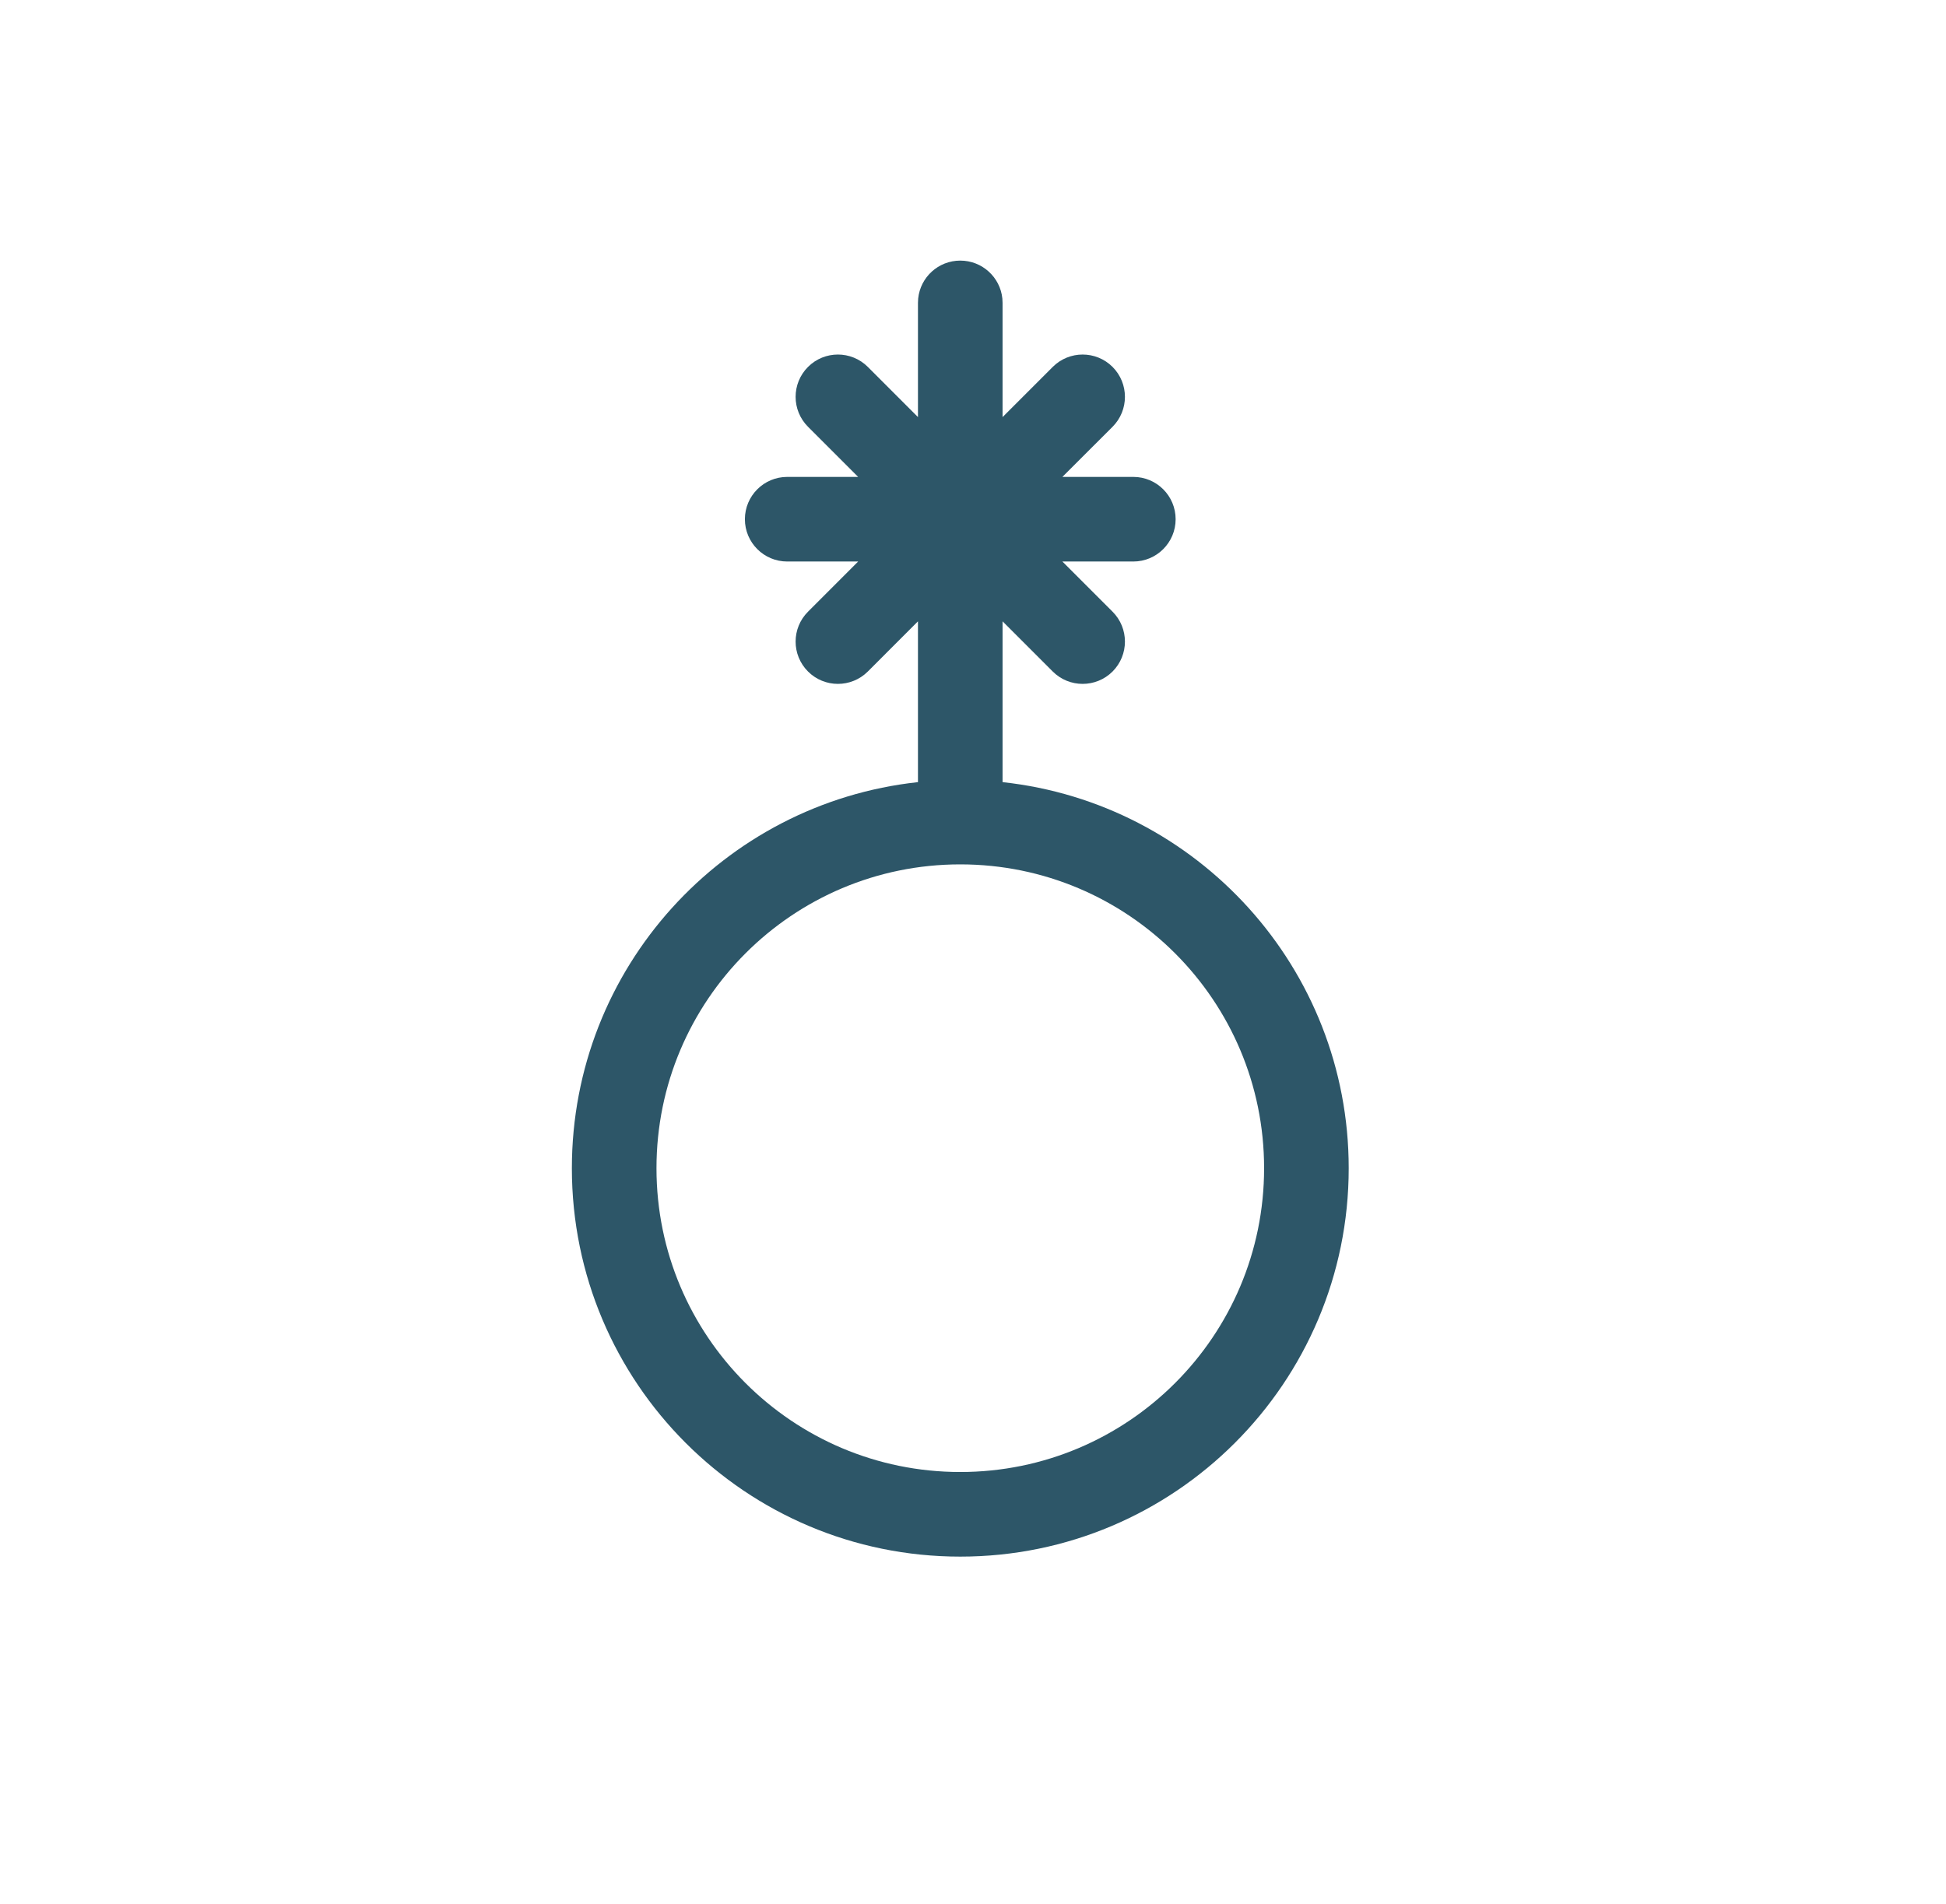 <svg xmlns="http://www.w3.org/2000/svg" color="#2D5668" width="46" height="45" viewBox="0 0 46 45" fill="none"><path d="M22.699 36.795C27.77 36.795 31.881 32.685 31.881 27.614C31.881 22.881 28.3 18.986 23.699 18.488V14.687L24.885 15.873C25.275 16.263 25.908 16.263 26.299 15.873C26.689 15.482 26.689 14.849 26.299 14.459L25.113 13.273H26.79C27.342 13.273 27.79 12.825 27.79 12.273C27.79 11.721 27.342 11.273 26.79 11.273H25.113L26.299 10.088C26.689 9.697 26.689 9.064 26.299 8.673C25.908 8.283 25.275 8.283 24.885 8.673L23.699 9.859V7.16L23.694 7.057C23.643 6.553 23.217 6.16 22.699 6.16C22.181 6.16 21.755 6.553 21.704 7.057L21.699 7.16V9.859L20.514 8.673C20.123 8.283 19.49 8.283 19.1 8.673C18.709 9.064 18.709 9.697 19.1 10.088L20.285 11.273H18.608C18.056 11.273 17.608 11.721 17.608 12.273C17.608 12.825 18.056 13.273 18.608 13.273H20.285L19.1 14.459C18.709 14.849 18.709 15.482 19.1 15.873C19.49 16.263 20.123 16.263 20.514 15.873L21.699 14.687V18.488C17.099 18.986 13.518 22.881 13.518 27.614C13.518 32.685 17.628 36.795 22.699 36.795ZM22.699 34.795C18.733 34.795 15.518 31.58 15.518 27.614C15.518 23.648 18.733 20.432 22.699 20.432C26.666 20.432 29.881 23.647 29.881 27.614C29.881 31.58 26.666 34.795 22.699 34.795Z" fill="currentColor"></path></svg>